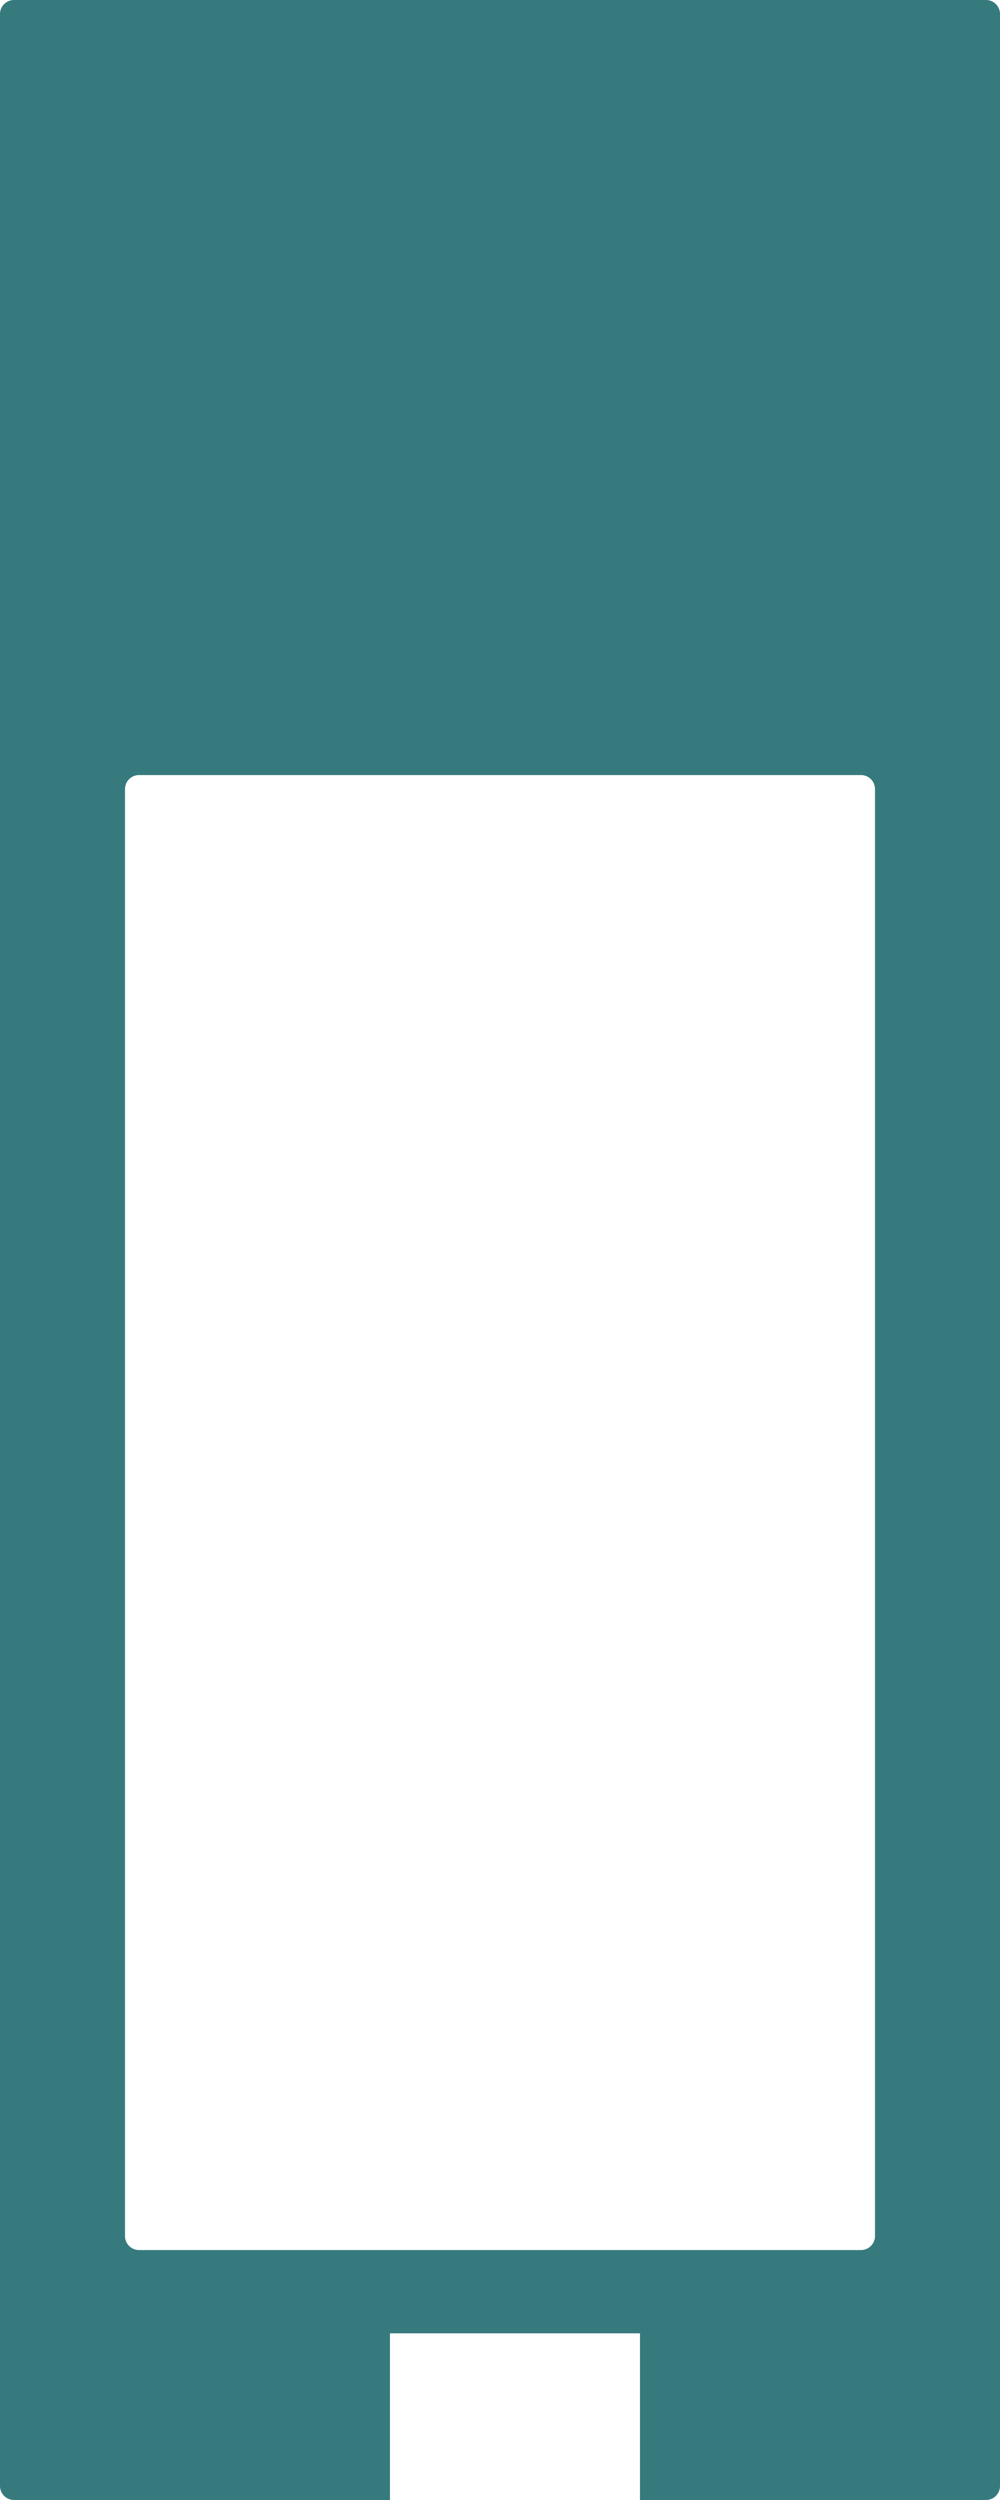<svg width="214" height="535" viewBox="0 0 214 535" fill="none" xmlns="http://www.w3.org/2000/svg">
<path fill-rule="evenodd" clip-rule="evenodd" d="M0 3C0 1.343 1.343 0 3 0H211C212.657 0 214 1.343 214 3V532C214 533.657 212.657 535 211 535H136.954V499.333H83.454V535H3C1.343 535 0 533.657 0 532V3ZM29.75 165.863C28.093 165.863 26.75 167.206 26.75 168.863V478.513C26.75 480.17 28.093 481.513 29.75 481.513H184.25C185.907 481.513 187.25 480.17 187.25 478.513V168.863C187.25 167.206 185.907 165.863 184.25 165.863H29.75Z" fill="#367A7E"/>
</svg>
